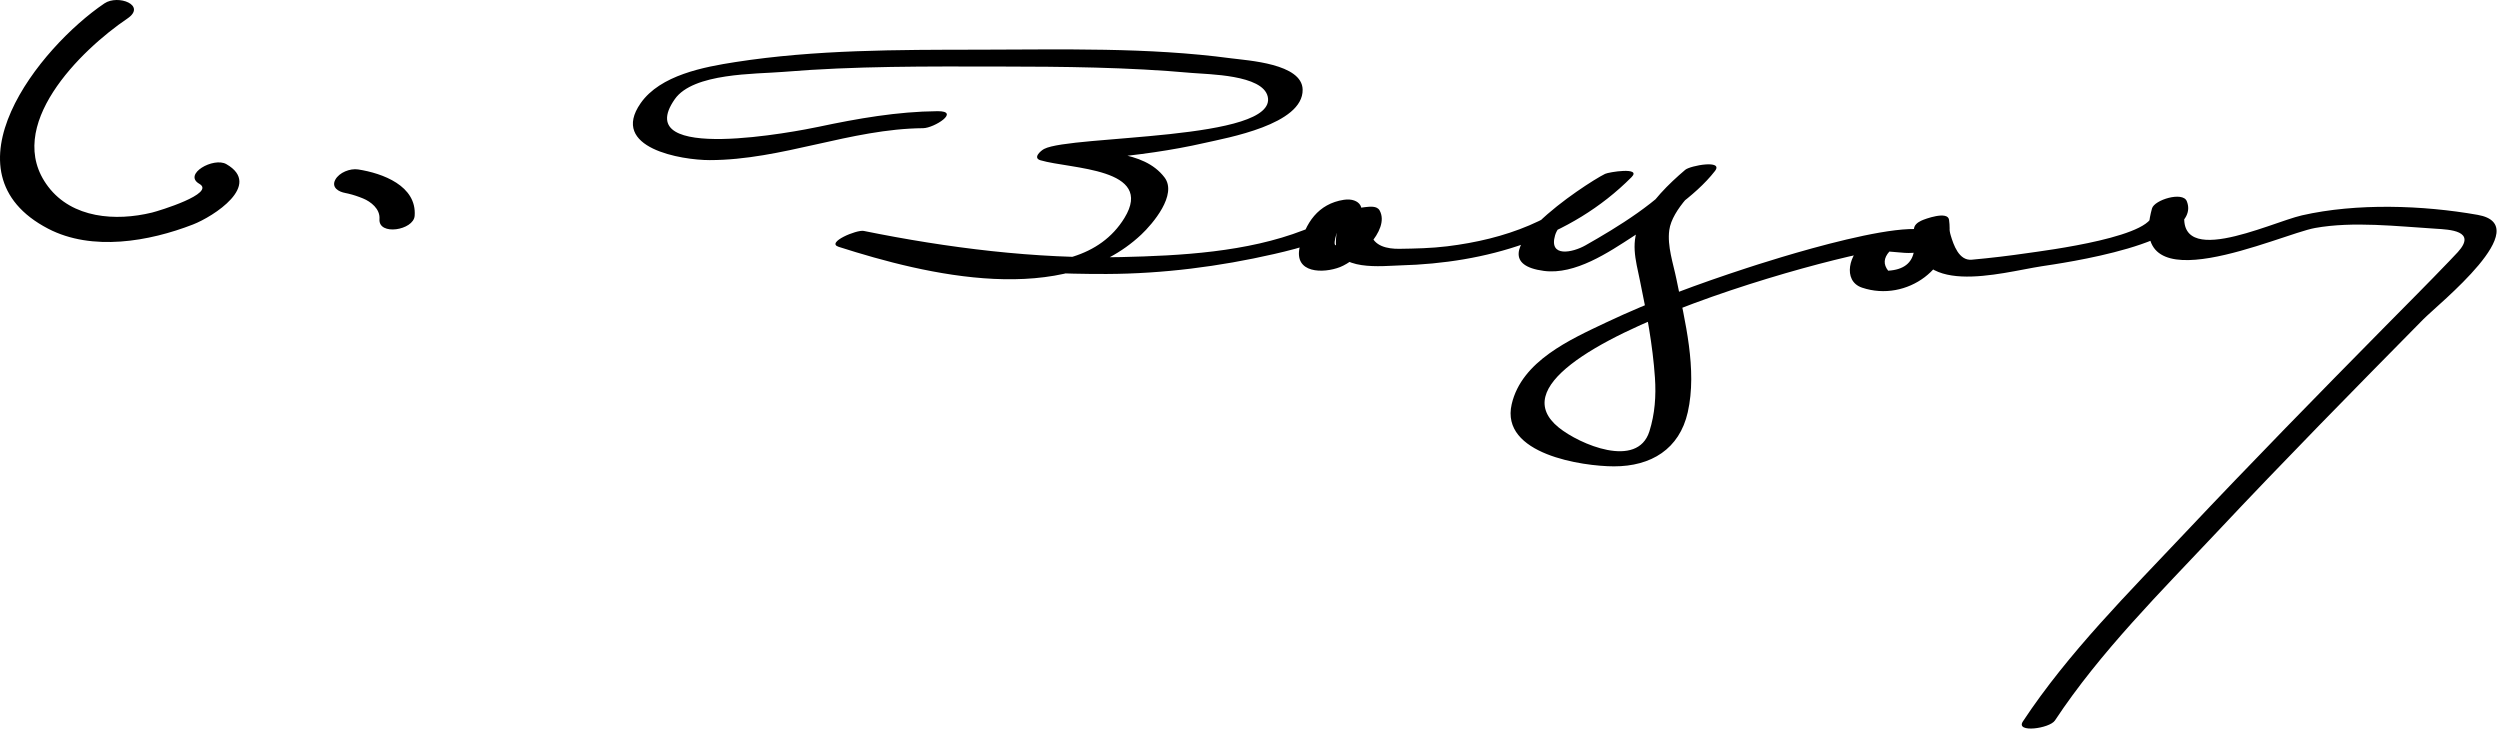 <?xml version="1.0" encoding="UTF-8" standalone="no"?>
<svg
 xmlns="http://www.w3.org/2000/svg"
 version="1.1"
 width="277"
 height="81">
<path
 d="m 103.875,12.319 c -4.439,0.038 -8.857,0.814 -13.185,1.732 -2.156,0.457 -20.971,4.156 -15.924,-3.063 2.044,-2.924 8.948,-2.769 12.013,-3.023 7.937,-0.659 15.945,-0.604 23.902,-0.593 7.123,0.009 14.272,0.069 21.371,0.71 1.795,0.162 7.855,0.185 8.413,2.621 1.122,4.902 -21.796,4.248 -24.773,5.798 -0.39,0.203 -1.29,0.997 -0.406,1.258 3.334,0.985 12.708,0.83 9.303,6.391 -5.399,8.816 -21.187,3.861 -28.539,1.509 -0.926,0.588 -1.853,1.176 -2.78,1.763 9.626,1.954 19.533,2.971 29.352,2.935 6.219,-0.022 12.477,-0.82 18.531,-2.207 2.997,-0.688 6.59,-1.624 8.985,-3.678 1.441,-1.236 0.535,-2.607 -1.247,-2.333 -2.83,0.438 -4.285,2.559 -4.888,5.255 -0.649,2.911 2.616,2.925 4.477,2.197 1.777,-0.695 5.6,-4.028 4.386,-6.266 -0.3,-0.552 -1.105,-0.425 -1.621,-0.375 -2.267,0.22 -3.215,1.791 -3.231,3.927 -0.025,3.234 5.222,2.58 7.158,2.527 9.447,-0.254 18.814,-2.953 25.604,-9.778 1.151,-1.158 -2.543,-0.557 -2.931,-0.363 -2.232,1.11 -15.169,9.642 -6.784,10.753 3.46,0.459 7.188,-2.066 9.907,-3.832 2.945,-1.913 6.856,-4.403 9.045,-7.231 1.003,-1.297 -2.737,-0.604 -3.288,-0.137 -1.849,1.57 -3.803,3.506 -4.918,5.676 -1.19,2.315 -0.6,4.188 -0.095,6.632 0.733,3.55 1.409,7.099 1.655,10.721 0.137,2.02 -0.004,4.023 -0.616,5.956 -1.326,4.183 -7.735,1.438 -10.045,-0.433 -10.835,-8.771 38.021,-21.298 37.94,-19.752 0.574,-0.434 1.147,-0.867 1.722,-1.301 1.65,-0.397 -1.846,-0.342 -2.531,-0.305 -1.186,0.063 -2.27,0.472 -3.288,1.052 -1.596,0.91 -2.485,4.053 -0.23,4.811 4.938,1.658 10.366,-2.267 9.634,-7.52 -0.142,-1.019 -2.671,-0.099 -3.088,0.103 -0.009,0.004 -0.018,0.008 -0.025,0.013 -0.388,0.187 -0.764,0.481 -0.775,0.933 -0.204,7.771 9.582,4.807 14.158,4.098 2.024,-0.313 17.998,-2.505 16.07,-7.214 -0.45,-1.1 -3.587,-0.143 -3.851,0.809 -3.053,11.022 14.18,2.862 18.069,2.165 4.216,-0.757 9.103,-0.181 13.363,0.082 1.522,0.094 4.603,0.218 2.457,2.586 -0.299,0.329 -0.609,0.648 -0.917,0.97 -2.335,2.438 -4.725,4.825 -7.096,7.229 -7.474,7.578 -14.924,15.182 -22.226,22.927 -6.228,6.605 -12.93,13.274 -17.955,20.881 -0.864,1.309 2.959,0.789 3.549,-0.104 5.027,-7.609 11.735,-14.262 17.955,-20.881 7.49,-7.971 15.165,-15.768 22.846,-23.556 1.719,-1.743 12.629,-10.423 6.038,-11.588 -6.085,-1.075 -13.437,-1.319 -19.468,0.055 -3.589,0.818 -14.932,6.423 -12.778,-1.349 -1.284,0.27 -2.567,0.539 -3.851,0.809 1.163,2.841 -12.116,4.479 -13.757,4.72 -2.059,0.301 -4.129,0.548 -6.201,0.735 -1.427,0.129 -2.018,-1.654 -2.328,-2.683 -0.432,-1.433 0.39,-1.459 -0.966,-0.806 -1.029,0.034 -2.059,0.067 -3.088,0.102 0.11,0.792 0.067,1.602 -0.013,2.395 -0.209,1.369 -1.164,2.106 -2.866,2.211 -0.552,-0.699 -0.508,-1.406 0.132,-2.12 1.236,0.076 2.217,0.305 3.446,0.009 0.631,-0.152 1.683,-0.536 1.722,-1.302 0.199,-3.847 -19.648,2.688 -21.001,3.129 -5.272,1.723 -10.521,3.639 -15.539,6.015 -4.027,1.907 -9.362,4.285 -10.473,9.054 -1.295,5.563 7.875,6.885 11.322,6.892 4.123,0.009 7.265,-1.918 8.186,-5.996 1.064,-4.72 -0.313,-10.116 -1.255,-14.741 -0.351,-1.723 -1.035,-3.668 -0.793,-5.442 0.311,-2.278 3.109,-4.864 4.796,-6.298 -1.096,-0.046 -2.192,-0.091 -3.288,-0.137 -2.519,3.256 -7.299,6.145 -10.798,8.129 -1.413,0.801 -4.094,1.384 -3.363,-1.119 0.364,-1.246 1.937,-2.262 2.887,-2.988 1.524,-1.166 3.249,-2.128 4.967,-2.983 -0.977,-0.121 -1.953,-0.242 -2.931,-0.363 -4.648,4.672 -10.449,6.767 -16.881,7.558 -1.748,0.215 -3.523,0.251 -5.282,0.277 -1.334,0.021 -2.87,-0.286 -3.188,-1.723 -0.443,-2.011 1.676,-1.39 -1.254,-1.105 -0.54,-0.125 -1.08,-0.25 -1.62,-0.376 0.784,1.447 -2.223,5.062 -0.677,0.8 0.649,-1.79 0.092,-2.187 -1.552,-0.776 -0.646,0.553 -1.581,0.823 -2.356,1.124 -6.259,2.424 -13.587,2.823 -20.208,2.973 -9.476,0.215 -19.218,-1.014 -28.504,-2.898 -0.788,-0.16 -4.24,1.295 -2.78,1.763 9.818,3.141 24.87,6.78 33.524,-1.354 1.269,-1.192 4.037,-4.43 2.574,-6.345 -2.386,-3.12 -7.249,-2.576 -10.613,-3.57 -0.136,0.419 -0.271,0.838 -0.406,1.258 -2.192,1.141 -1.688,0.487 0.061,0.465 1.413,-0.019 2.83,-0.14 4.236,-0.273 3.741,-0.354 7.485,-0.851 11.152,-1.689 2.501,-0.573 10.951,-2.038 10.88,-5.915 -0.053,-2.886 -6.085,-3.22 -7.95,-3.469 C 127.178,5.23 117.676,5.493 108.418,5.505 99.462,5.517 90.358,5.497 81.485,6.876 c -3.479,0.541 -8.321,1.438 -10.501,4.557 -3.489,4.991 4.565,6.31 7.651,6.307 8.01,-0.007 15.6,-3.468 23.651,-3.537 1.234,-0.019 4.182,-1.906 1.589,-1.884 l 0,0 z m -65.589,9.066 c 0.057,0.009 0.113,0.019 0.169,0.029 -0.659,-0.12 -0.013,0.005 0.13,0.039 0.565,0.134 1.116,0.318 1.652,0.54 0.833,0.344 1.895,1.141 1.809,2.278 -0.142,1.879 3.777,1.246 3.898,-0.355 0.25,-3.329 -3.558,-4.726 -6.268,-5.143 -0.878,-0.135 -2.095,0.333 -2.527,1.143 -0.465,0.87 0.405,1.356 1.137,1.469 l 0,0 z M 11.569,0.377 C 4.34,5.263 -6.68,19.093 5.342,25.343 c 4.861,2.527 11.179,1.42 16.043,-0.471 2.235,-0.869 7.742,-4.365 3.693,-6.686 -1.416,-0.812 -4.838,1.123 -2.991,2.182 1.867,1.069 -4.493,3.002 -5.25,3.187 C 12.813,24.535 8.01,24.195 5.342,20.687 0.273,14.026 8.958,5.539 14.11,2.057 16.284,0.587 13.088,-0.649 11.569,0.377 l 0,0 z" />
</svg>
